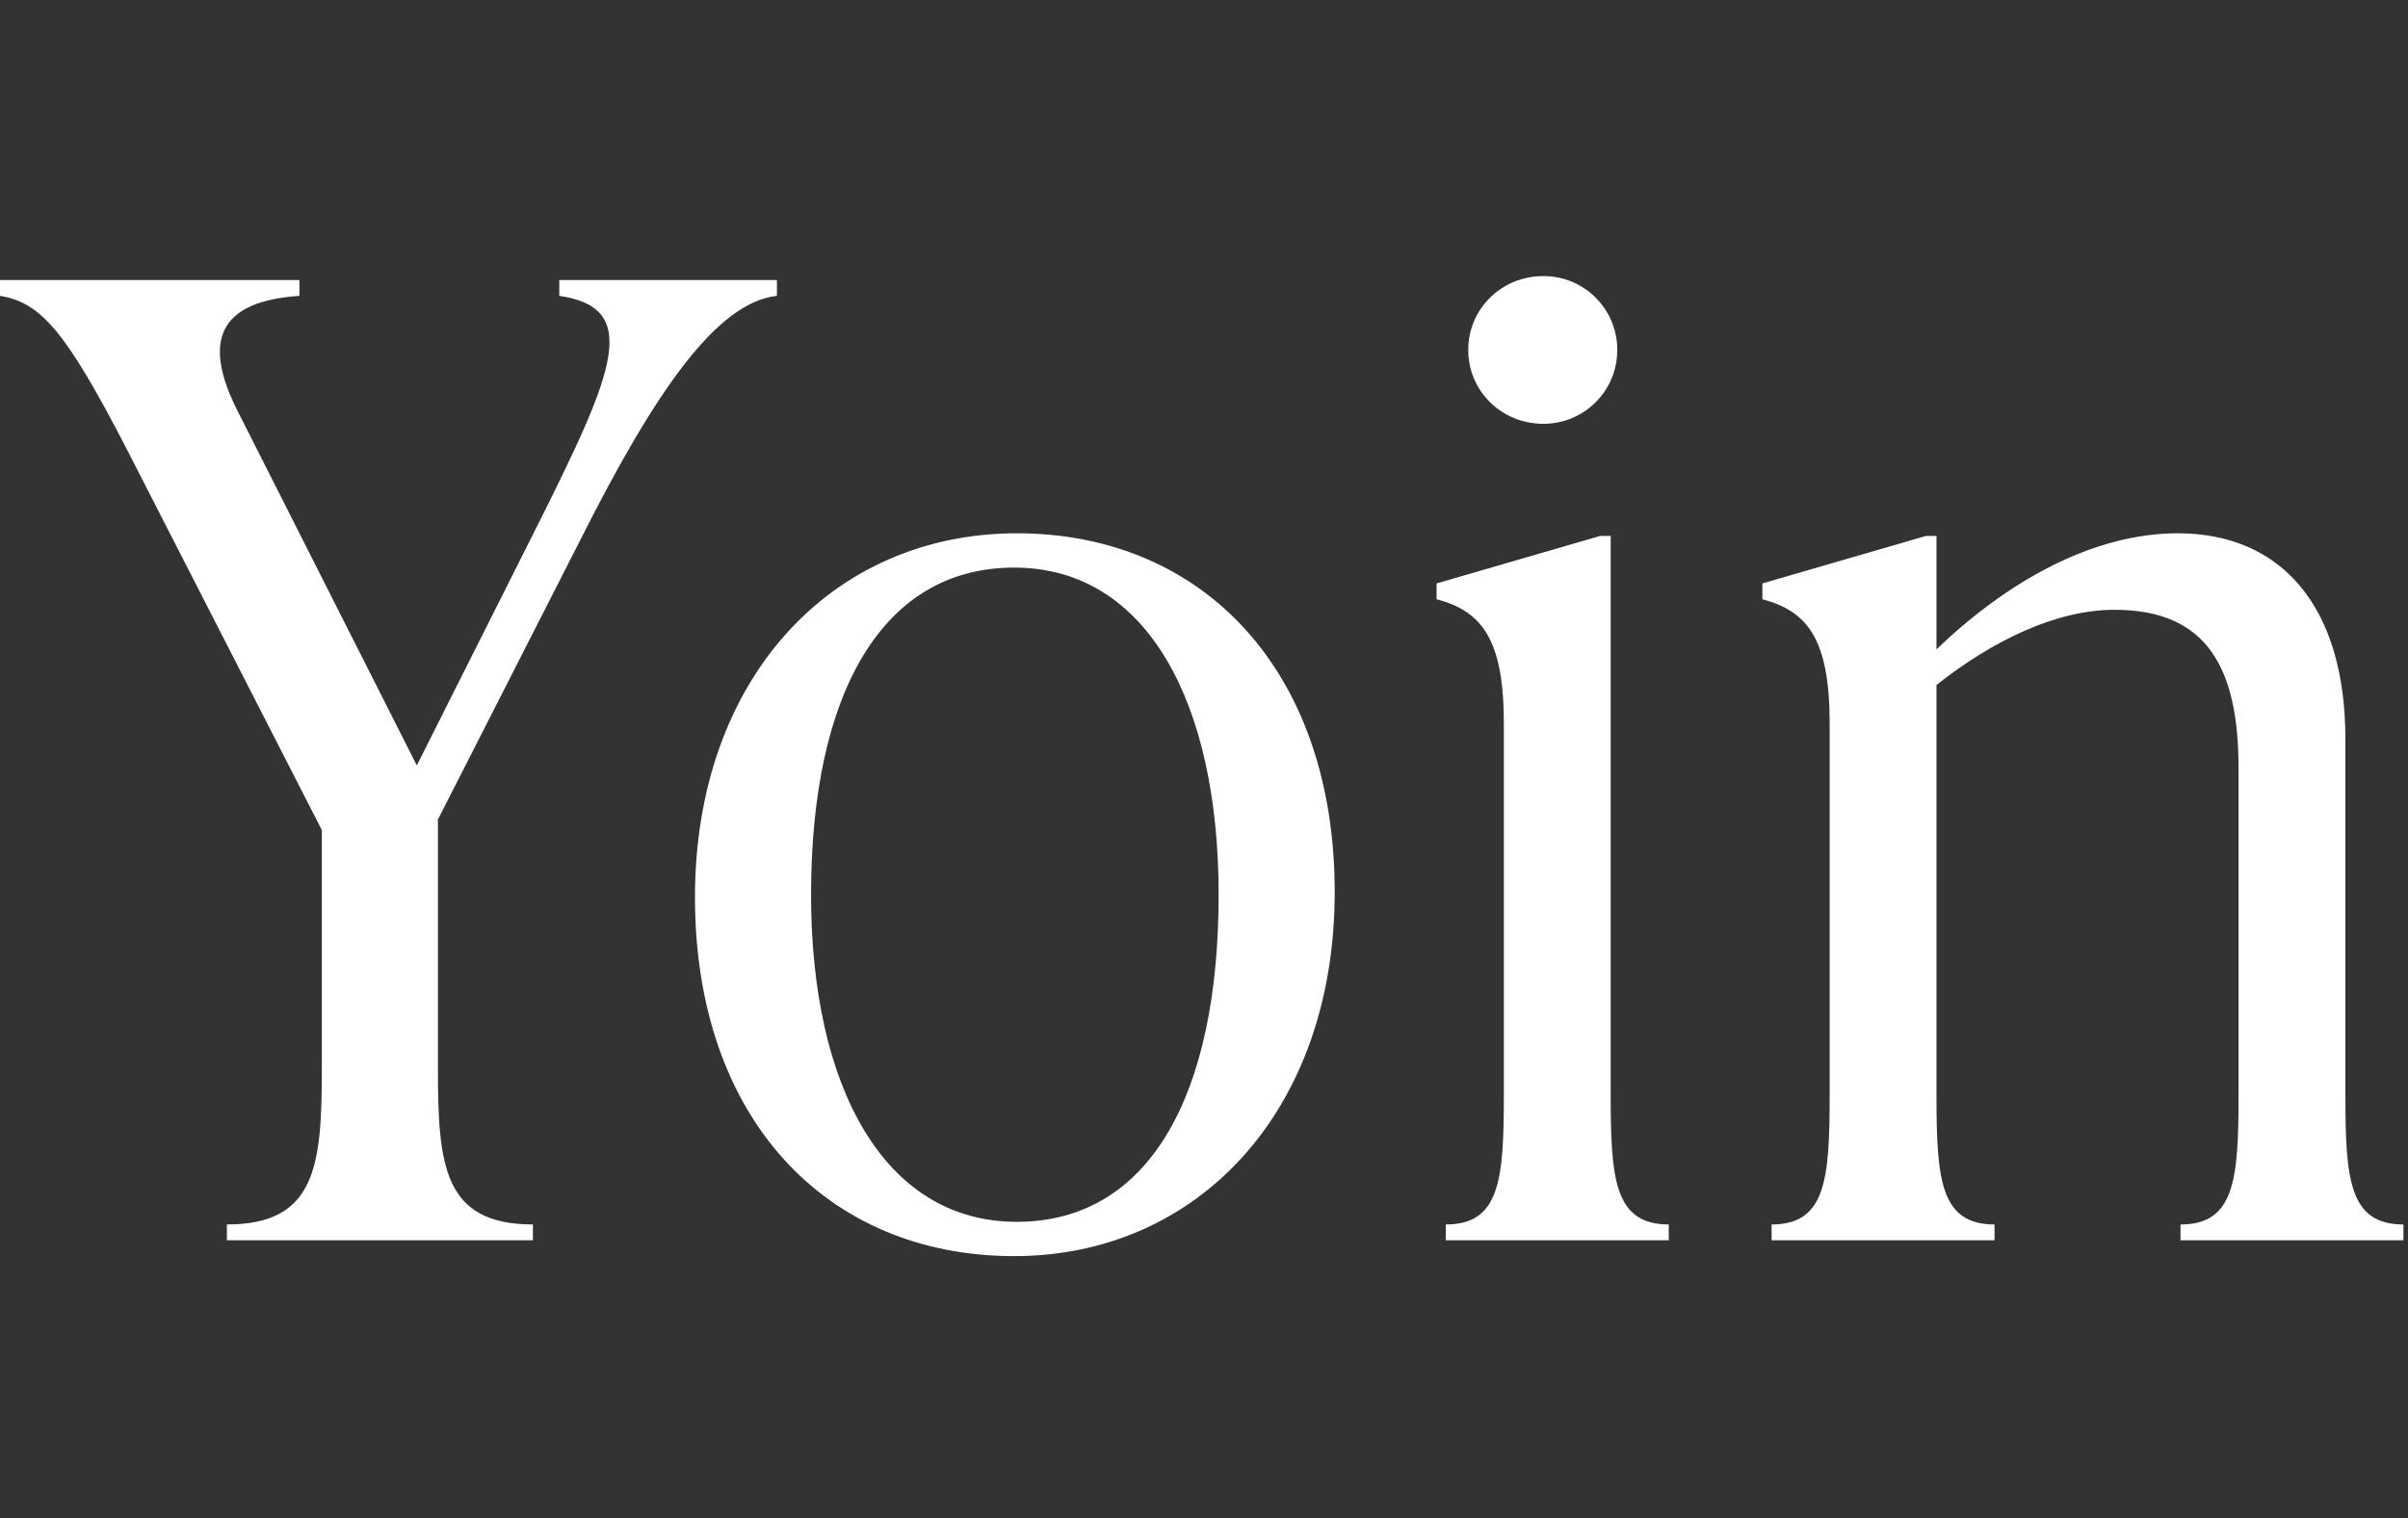 <svg width="157" height="99" viewBox="0 0 157 99" fill="none" xmlns="http://www.w3.org/2000/svg">
<rect x="0" y="0" width="157" height="99" fill="#333333" stroke="none"/>
<path d="M152.918 48.187V71.406C152.918 76.91 153.176 79.835 156.702 79.835V80.867H142.168V79.835C145.694 79.835 145.952 76.91 145.952 71.406V50.078C145.952 43.542 143.888 39.758 137.868 39.758C134.084 39.758 129.956 41.736 126.258 44.66V71.406C126.258 76.91 126.516 79.835 130.042 79.835V80.867H115.508V79.835C119.034 79.835 119.292 76.91 119.292 71.406V47.154C119.292 41.651 117.83 39.844 114.906 39.071V38.038L125.57 34.943H126.258V42.339C130.816 37.953 136.406 34.77 141.996 34.77C148.704 34.77 152.918 39.501 152.918 48.187Z" fill="white"/>
<path d="M100.63 27.632C97.878 27.632 95.728 25.482 95.728 22.816C95.728 20.15 97.878 18 100.63 18C103.296 18 105.446 20.15 105.446 22.816C105.446 25.482 103.296 27.632 100.63 27.632ZM108.8 80.866H94.266V79.834C97.792 79.834 98.05 76.91 98.05 71.406V47.154C98.05 41.65 96.588 39.844 93.664 39.07V38.038L104.328 34.942H105.016V71.406C105.016 76.91 105.274 79.834 108.8 79.834V80.866Z" fill="white"/>
<path d="M66.124 81.898C53.913 81.898 45.312 72.954 45.312 58.507C45.312 44.23 54.257 34.77 66.296 34.77C78.422 34.77 87.022 43.715 87.022 58.163C87.022 72.439 78.079 81.898 66.124 81.898ZM66.296 79.662C74.983 79.662 79.454 71.32 79.454 58.334C79.454 45.864 74.811 37.007 66.124 37.007C57.438 37.007 52.88 45.349 52.88 58.334C52.88 70.805 57.611 79.662 66.296 79.662Z" fill="white"/>
<path d="M36.464 19.29V18.258H50.654V19.29C46.698 19.72 42.656 25.654 37.926 35.028L28.552 53.432V69.6C28.552 75.964 28.896 79.834 34.744 79.834V80.866H14.792V79.834C20.64 79.834 20.984 75.964 20.984 69.6V54.12L8.256 29.266C4.3 21.612 2.666 19.72 0 19.29V18.258H19.522V19.29C14.362 19.634 13.072 22.128 15.566 26.944L27.176 49.906L35.174 33.996C40.076 24.192 41.796 20.064 36.464 19.29Z" fill="white"/>
</svg>
